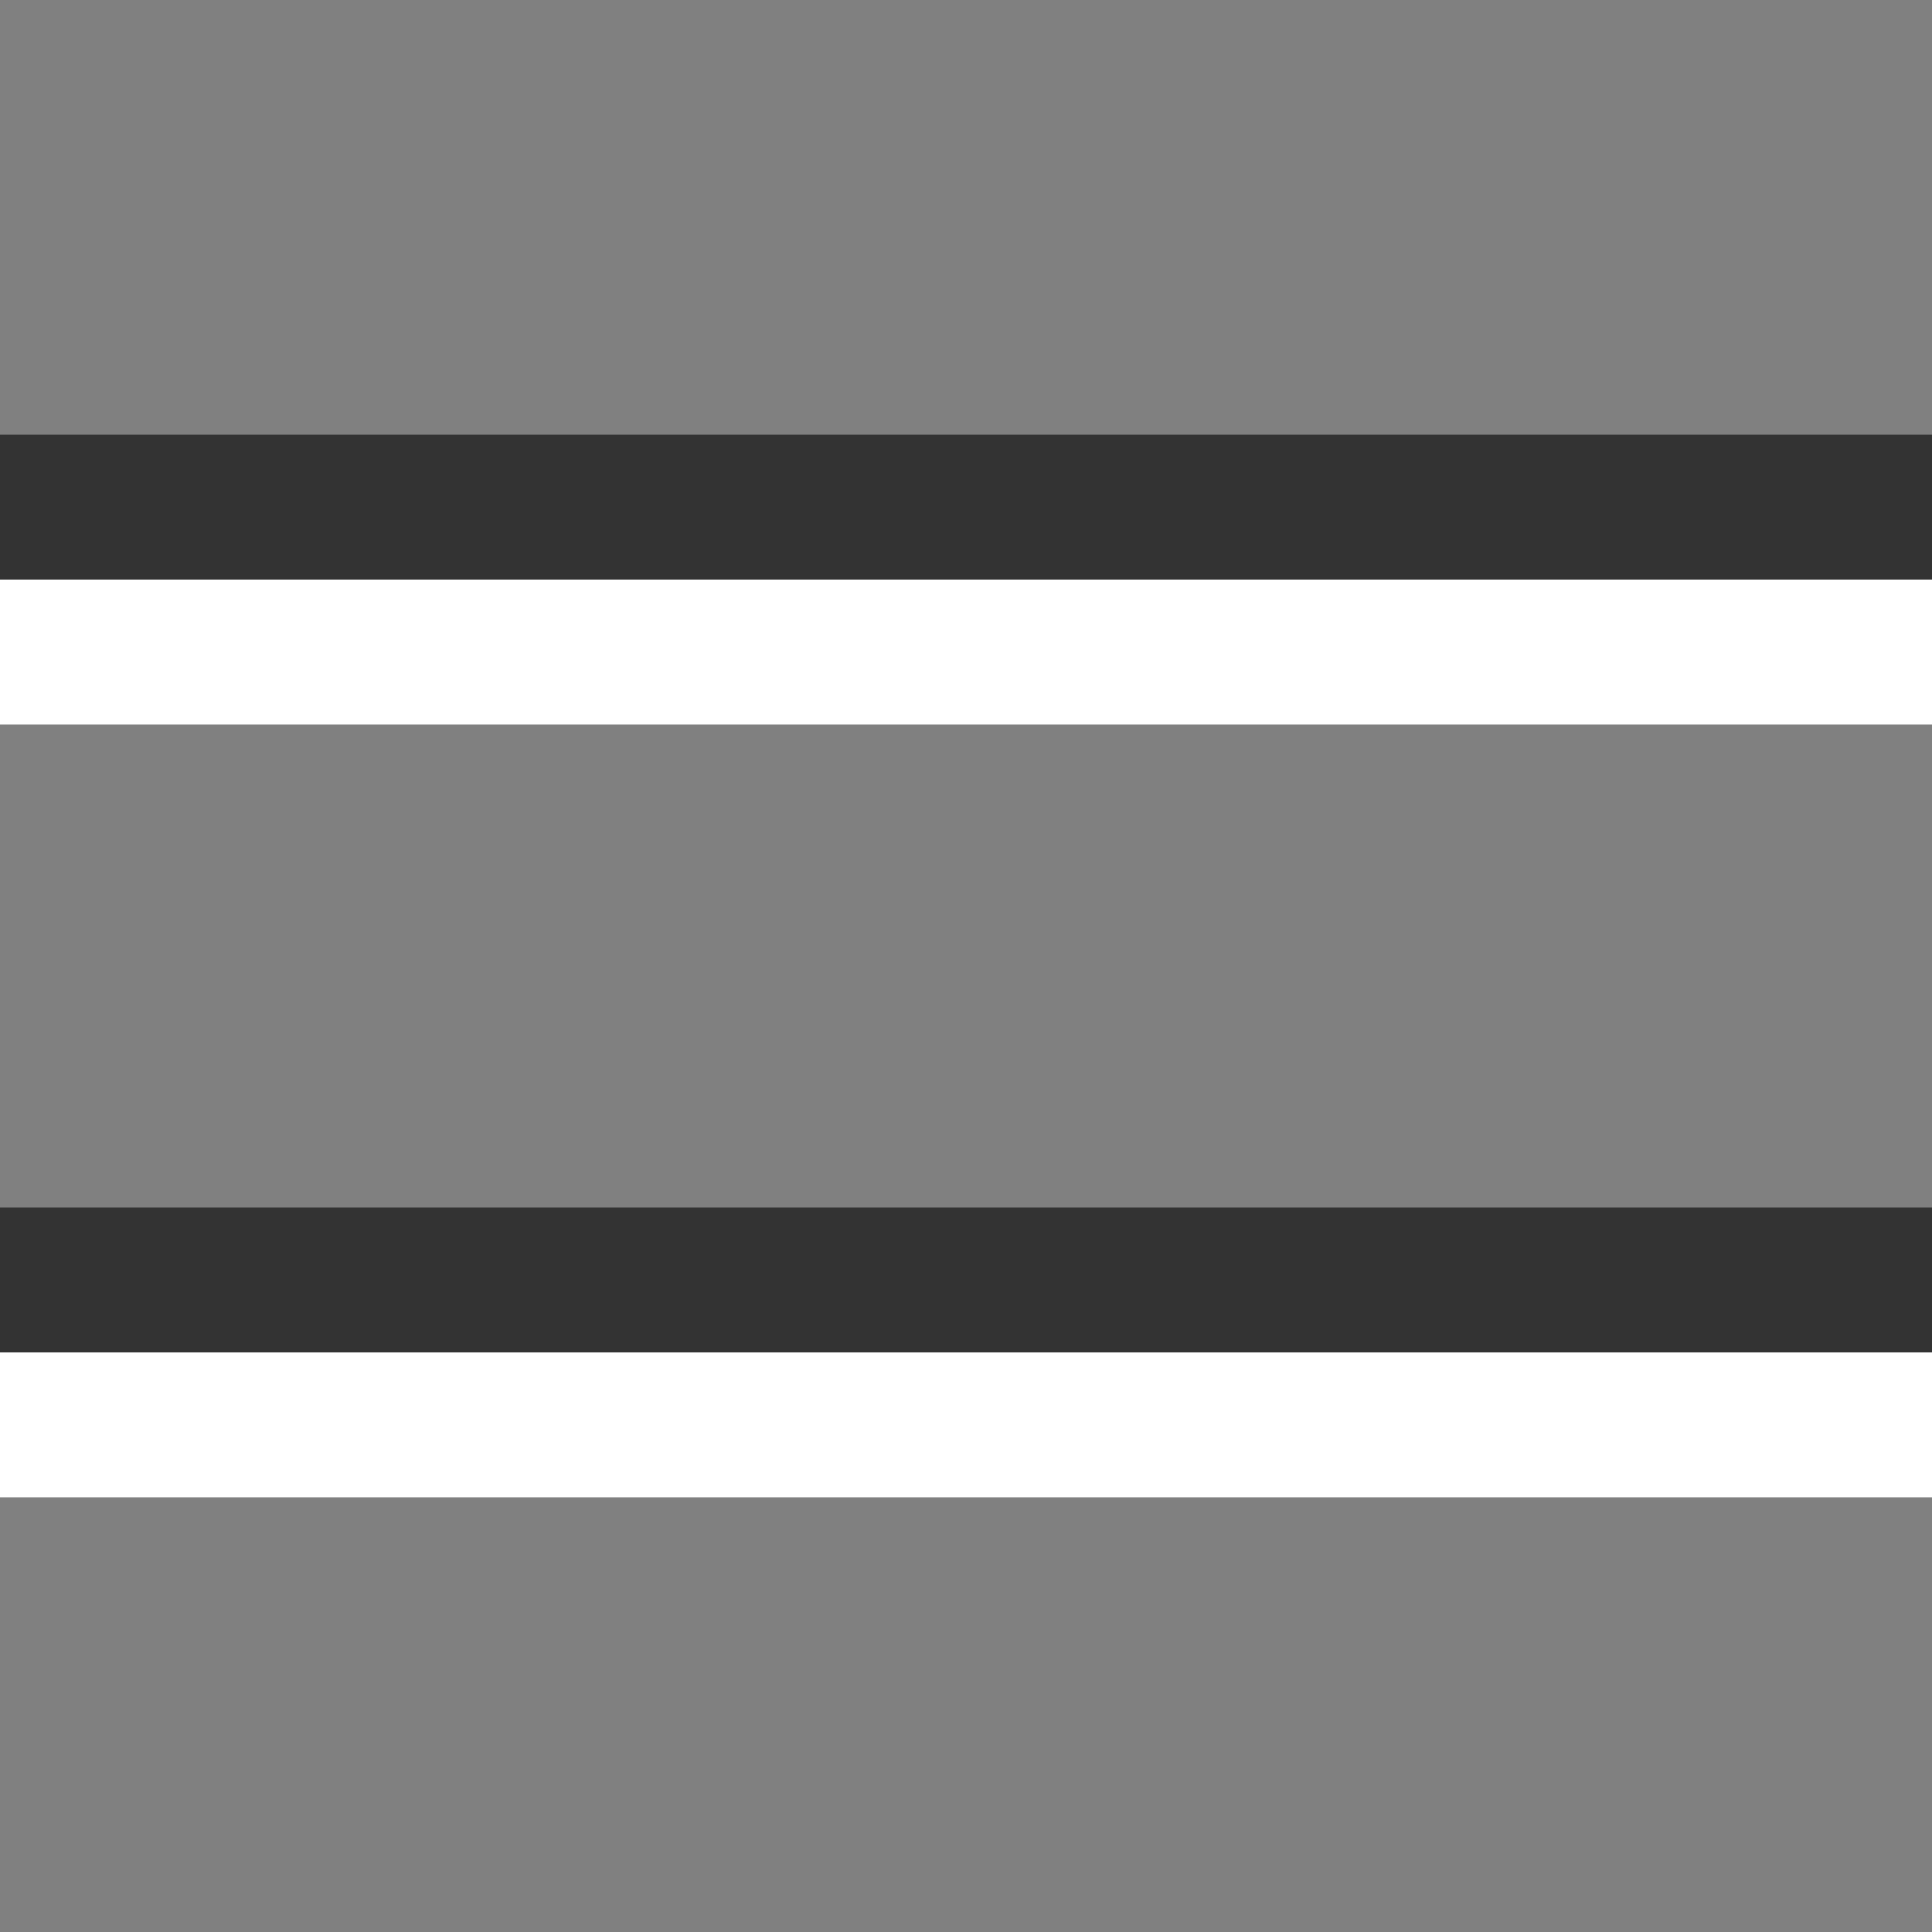<?xml version="1.0" encoding="UTF-8"?> <svg xmlns="http://www.w3.org/2000/svg" width="40" height="40" viewBox="0 0 40 40" fill="none"><rect x="0" y="0" width="40" height="40" fill="#808080" stroke="none"/><rect y="9" width="40" height="3" fill="#333333"></rect><rect y="25" width="40" height="3" fill="#333333"></rect><rect y="12" width="40" height="3" fill="white"></rect><rect y="28" width="40" height="3" fill="white"></rect></svg> 